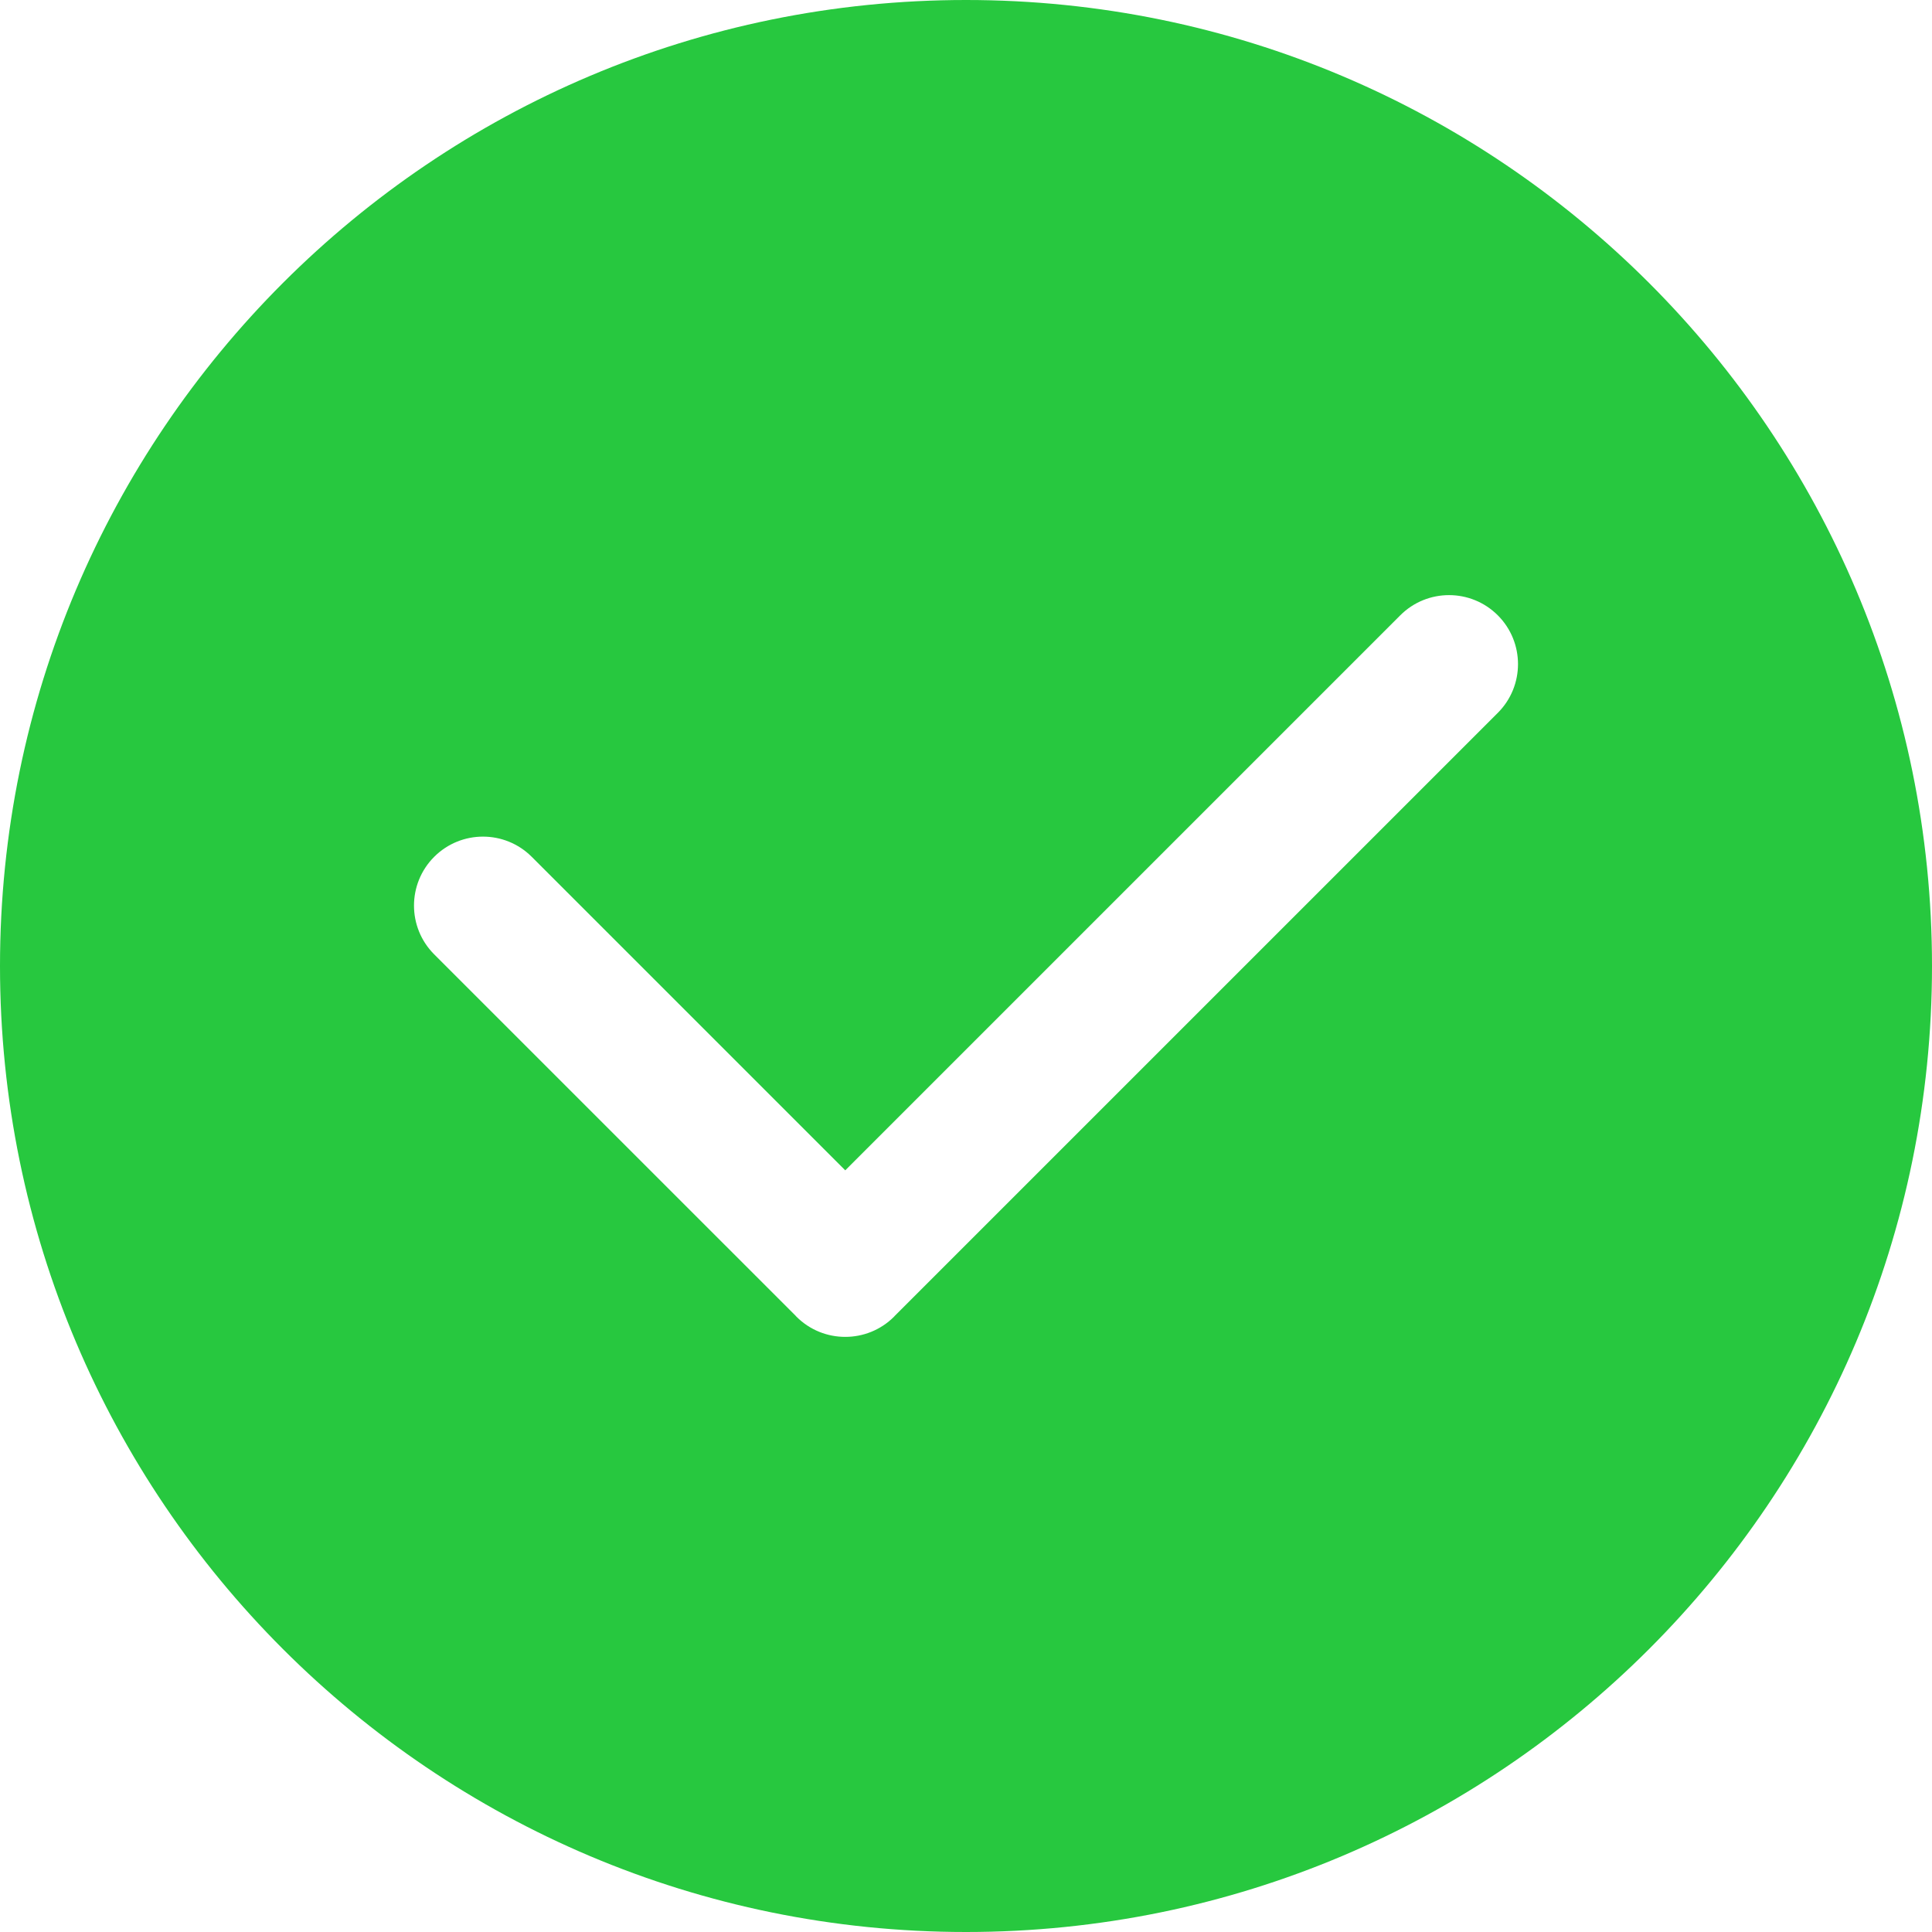 <?xml version="1.0" encoding="UTF-8"?>
<svg width="80px" height="80px" viewBox="0 0 80 80" version="1.1" xmlns="http://www.w3.org/2000/svg" xmlns:xlink="http://www.w3.org/1999/xlink">
    <title>对号1_fill@1x</title>
    <g id="油卡" stroke="none" stroke-width="1" fill="none" fill-rule="evenodd">
        <g id="603-扣款成功" transform="translate(-149, -85)" fill="#27C83F" fill-rule="nonzero">
            <g id="对号1_fill" transform="translate(149, 85)">
                <path d="M40,80 C17.909,80 0,62.091 0,40 C0,17.909 17.909,0 40,0 C62.091,0 80,17.909 80,40 C80,62.091 62.091,80 40,80 Z M62.021,25.479 C60.905,24.364 59.097,24.364 57.982,25.479 L35,48.461 L22.018,35.479 C20.903,34.364 19.095,34.364 17.979,35.479 C16.864,36.595 16.864,38.403 17.979,39.518 L32.953,54.491 C32.962,54.501 32.97,54.511 32.979,54.521 C33.537,55.079 34.269,55.358 35,55.357 C35.731,55.358 36.463,55.079 37.021,54.521 C37.03,54.511 37.038,54.501 37.047,54.491 L62.021,29.518 C63.136,28.403 63.136,26.595 62.021,25.479 Z" id="形状"></path>
            </g>
        </g>
    </g>
</svg>